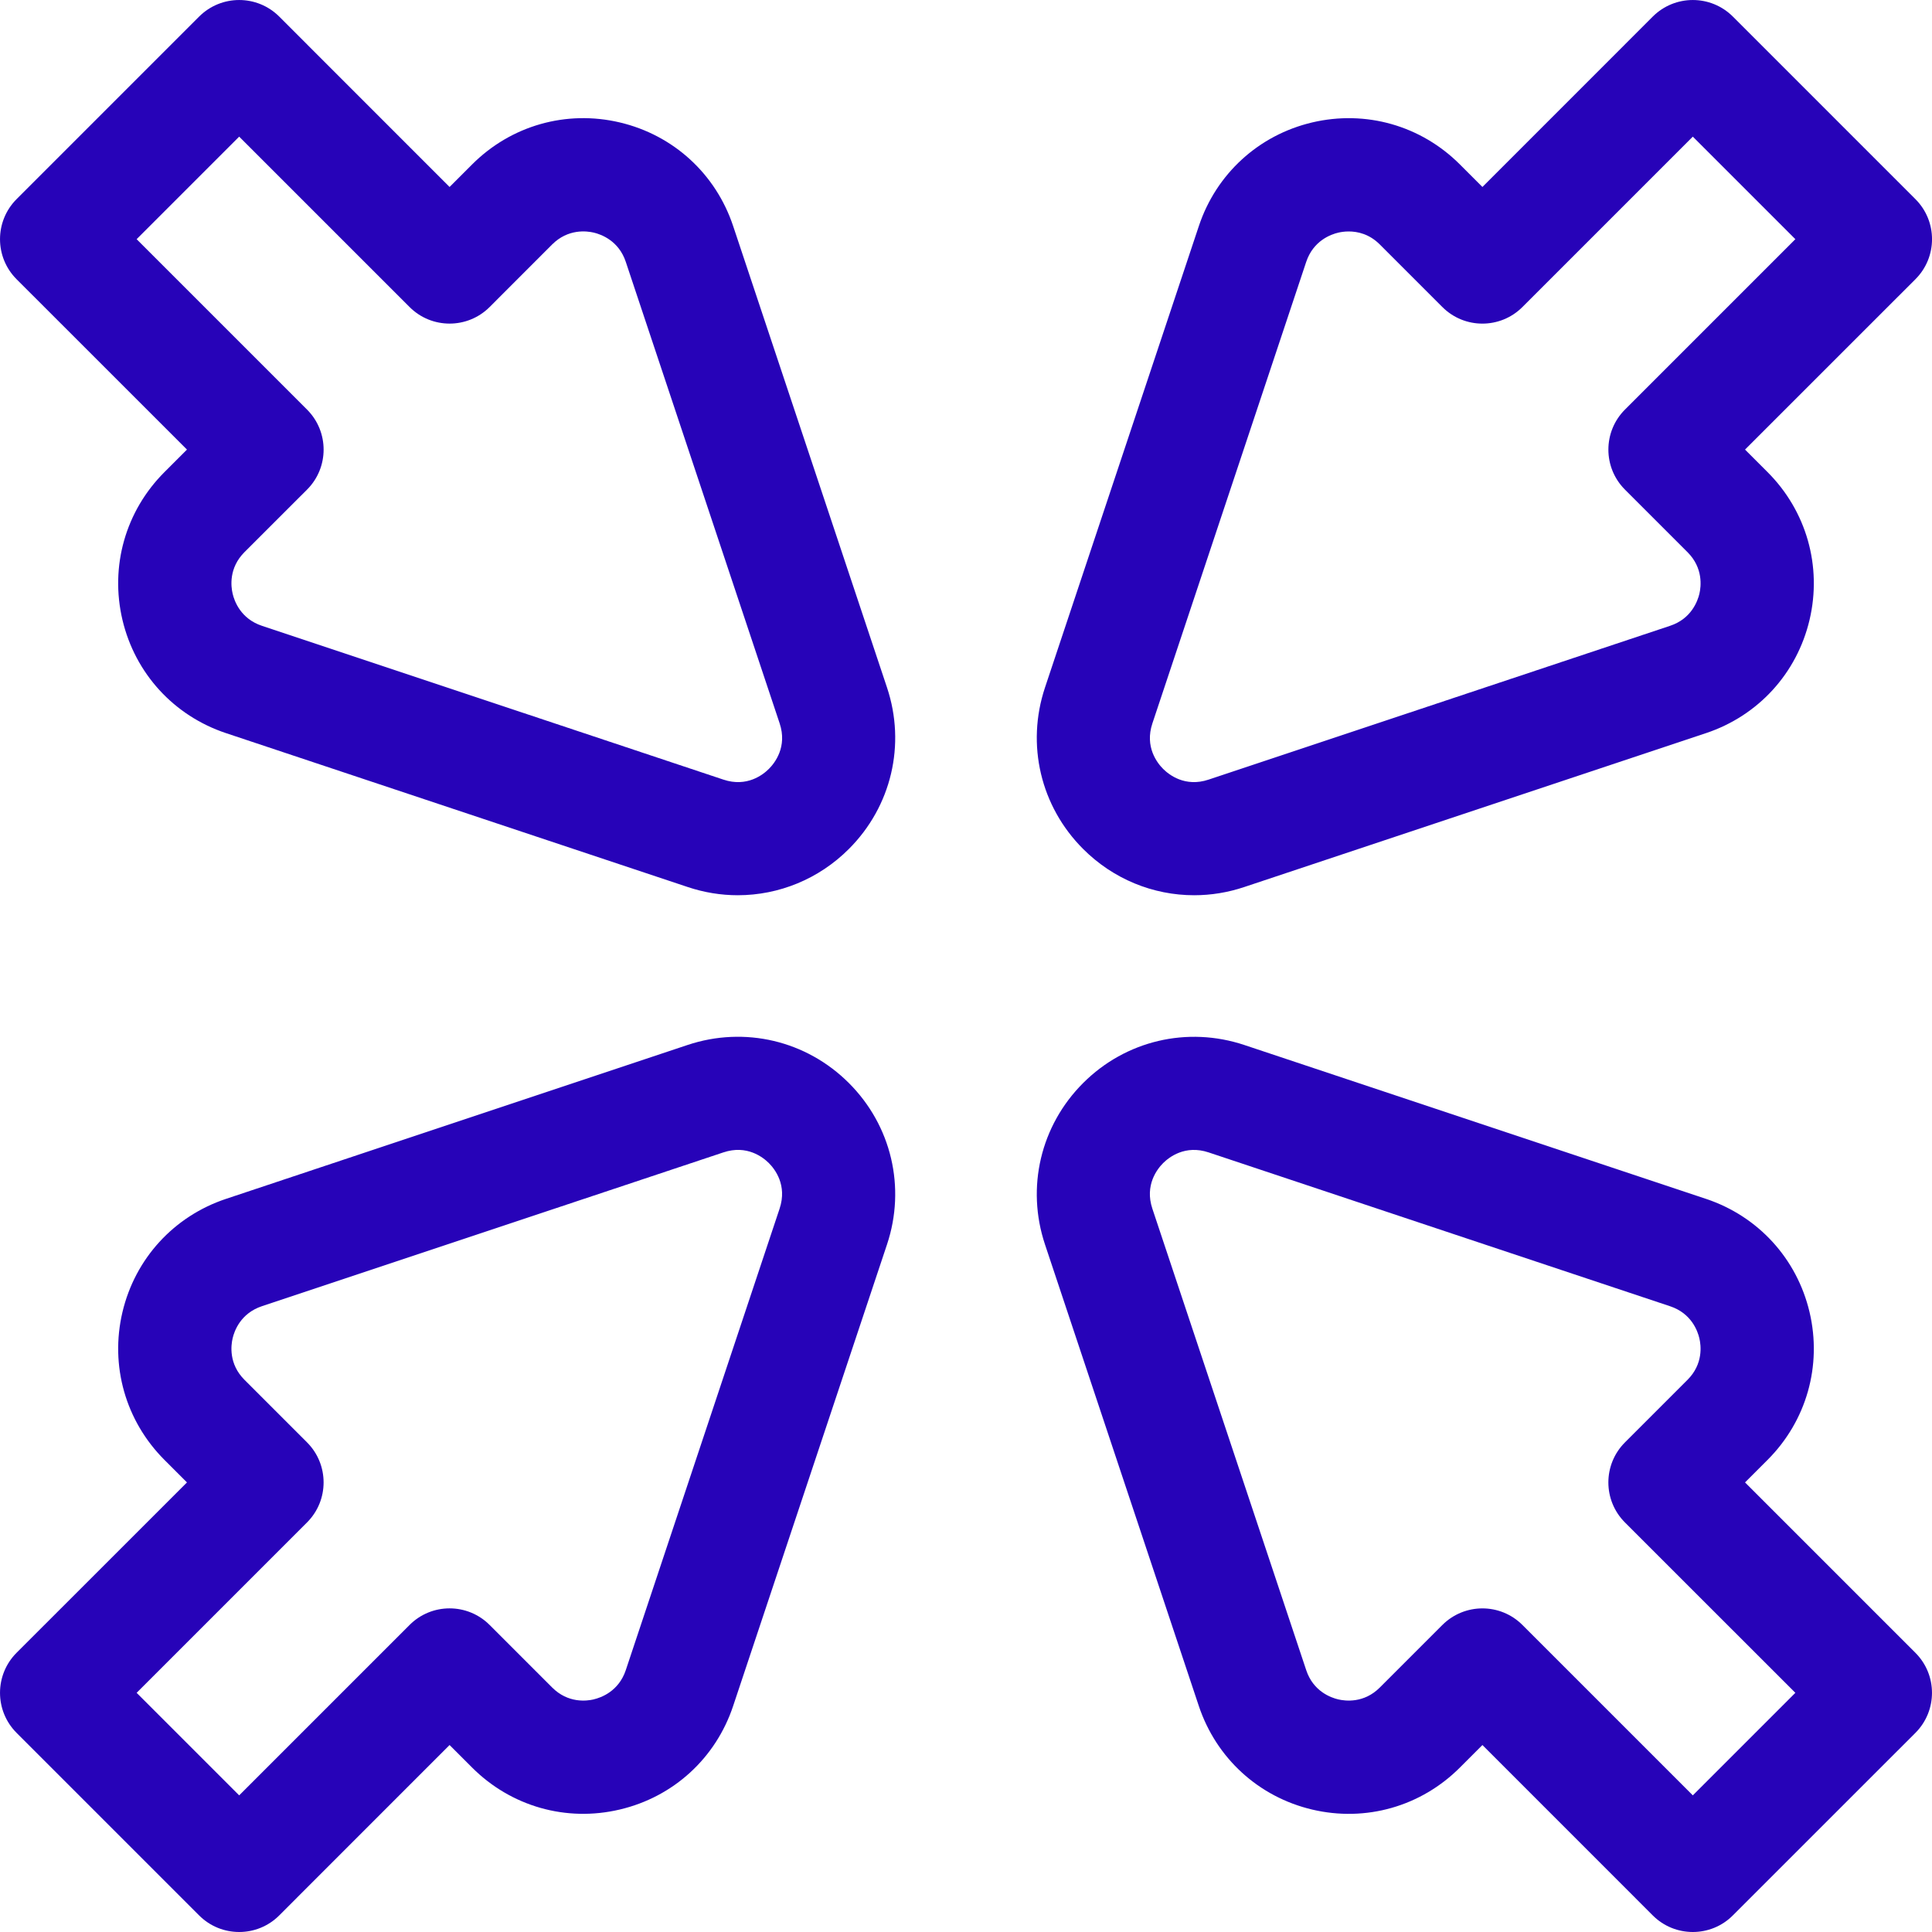 <svg width="40" height="40" viewBox="0 0 40 40" fill="none" xmlns="http://www.w3.org/2000/svg">
<g clip-path="url(#clip0_740_511)">
<path d="M14.236 21.635L4.68 24.821C3.599 25.181 2.797 26.058 2.535 27.167C2.274 28.276 2.599 29.419 3.404 30.225L3.871 30.692L0.343 34.219C-0.114 34.677 -0.114 35.419 0.343 35.877L4.123 39.657C4.352 39.886 4.652 40 4.952 40C5.252 40 5.552 39.886 5.781 39.657L9.308 36.129L9.775 36.596C10.581 37.401 11.724 37.727 12.833 37.464C13.942 37.203 14.819 36.401 15.179 35.32L18.365 25.764C18.758 24.583 18.456 23.303 17.576 22.424C16.697 21.544 15.417 21.241 14.236 21.635V21.635ZM12.294 35.184C12.144 35.219 11.76 35.266 11.432 34.938L10.137 33.643C9.679 33.185 8.937 33.185 8.48 33.643L4.952 37.171L2.829 35.048L6.357 31.52C6.814 31.063 6.814 30.321 6.357 29.863L5.061 28.567C4.734 28.24 4.781 27.855 4.817 27.705C4.852 27.555 4.982 27.191 5.421 27.044L14.977 23.859C15.464 23.696 15.798 23.96 15.919 24.081C16.04 24.202 16.303 24.535 16.141 25.023L12.956 34.579C12.809 35.018 12.444 35.148 12.294 35.183L12.294 35.184Z" fill="#2703B8"/>
<path d="M36.129 30.692L36.596 30.225C37.401 29.419 37.726 28.276 37.465 27.167C37.203 26.058 36.401 25.181 35.32 24.821L25.764 21.636C24.583 21.242 23.303 21.544 22.424 22.424C21.544 23.304 21.242 24.584 21.635 25.764L24.82 35.32C25.181 36.401 26.058 37.203 27.167 37.465C28.276 37.727 29.419 37.402 30.225 36.596L30.692 36.129L34.219 39.657C34.448 39.886 34.748 40 35.048 40C35.347 40 35.648 39.886 35.876 39.657L39.657 35.877C40.114 35.419 40.114 34.677 39.657 34.22L36.129 30.692V30.692ZM35.048 37.171L31.52 33.643C31.291 33.414 30.991 33.3 30.692 33.3C30.392 33.3 30.092 33.415 29.863 33.643L28.567 34.939C28.24 35.266 27.856 35.219 27.706 35.184C27.555 35.148 27.19 35.019 27.044 34.579L23.858 25.023C23.696 24.536 23.96 24.202 24.081 24.081C24.202 23.96 24.536 23.697 25.022 23.859L34.579 27.045C35.018 27.191 35.148 27.556 35.183 27.706C35.219 27.856 35.266 28.241 34.938 28.568L33.643 29.863C33.185 30.321 33.185 31.063 33.643 31.521L37.171 35.048L35.048 37.171L35.048 37.171Z" fill="#2703B8"/>
<path d="M24.724 18.535C25.071 18.535 25.421 18.479 25.764 18.364L35.32 15.179C36.401 14.819 37.203 13.942 37.465 12.833C37.726 11.724 37.401 10.581 36.596 9.775L36.129 9.308L39.657 5.781C40.115 5.323 40.115 4.581 39.657 4.123L35.877 0.343C35.419 -0.114 34.677 -0.114 34.219 0.343L30.692 3.871L30.225 3.404C29.419 2.598 28.276 2.274 27.167 2.535C26.058 2.797 25.181 3.599 24.821 4.68L21.635 14.236C21.242 15.417 21.544 16.696 22.424 17.576C23.048 18.201 23.875 18.535 24.724 18.535L24.724 18.535ZM27.044 5.421C27.191 4.982 27.556 4.852 27.706 4.817C27.756 4.805 27.832 4.792 27.924 4.792C28.107 4.792 28.35 4.844 28.567 5.061L29.863 6.357C30.321 6.815 31.063 6.814 31.52 6.357L35.048 2.829L37.171 4.952L33.643 8.48C33.186 8.937 33.185 9.679 33.643 10.137L34.939 11.433C35.266 11.76 35.219 12.144 35.184 12.294C35.148 12.444 35.018 12.81 34.579 12.956L25.023 16.141C24.536 16.304 24.202 16.04 24.081 15.919C23.96 15.798 23.696 15.464 23.859 14.977L27.044 5.421V5.421Z" fill="#2703B8"/>
<path d="M15.179 4.68C14.819 3.599 13.942 2.797 12.833 2.535C11.724 2.273 10.581 2.598 9.775 3.404L9.308 3.871L5.781 0.343C5.323 -0.114 4.581 -0.114 4.123 0.343L0.343 4.123C-0.114 4.581 -0.114 5.323 0.343 5.781L3.871 9.308L3.404 9.775C2.598 10.581 2.274 11.724 2.535 12.833C2.797 13.942 3.599 14.819 4.68 15.179L14.236 18.364C14.579 18.479 14.929 18.535 15.276 18.535C16.125 18.534 16.952 18.201 17.576 17.576C18.456 16.696 18.758 15.416 18.365 14.236L15.179 4.68L15.179 4.68ZM15.919 15.919C15.798 16.04 15.464 16.304 14.977 16.141L5.421 12.956C4.982 12.809 4.852 12.444 4.817 12.294C4.781 12.144 4.734 11.76 5.061 11.432L6.357 10.137C6.815 9.679 6.814 8.937 6.357 8.48L2.829 4.952L4.952 2.829L8.48 6.357C8.937 6.814 9.679 6.814 10.137 6.357L11.432 5.061C11.76 4.734 12.145 4.781 12.294 4.816C12.445 4.852 12.81 4.982 12.956 5.421L16.142 14.977C16.304 15.464 16.04 15.798 15.919 15.919L15.919 15.919Z" fill="#2703B8"/>
</g>
<defs>
<clipPath id="clip0_740_511">
<rect width="40" height="40" fill="white"/>
</clipPath>
</defs>
</svg>
